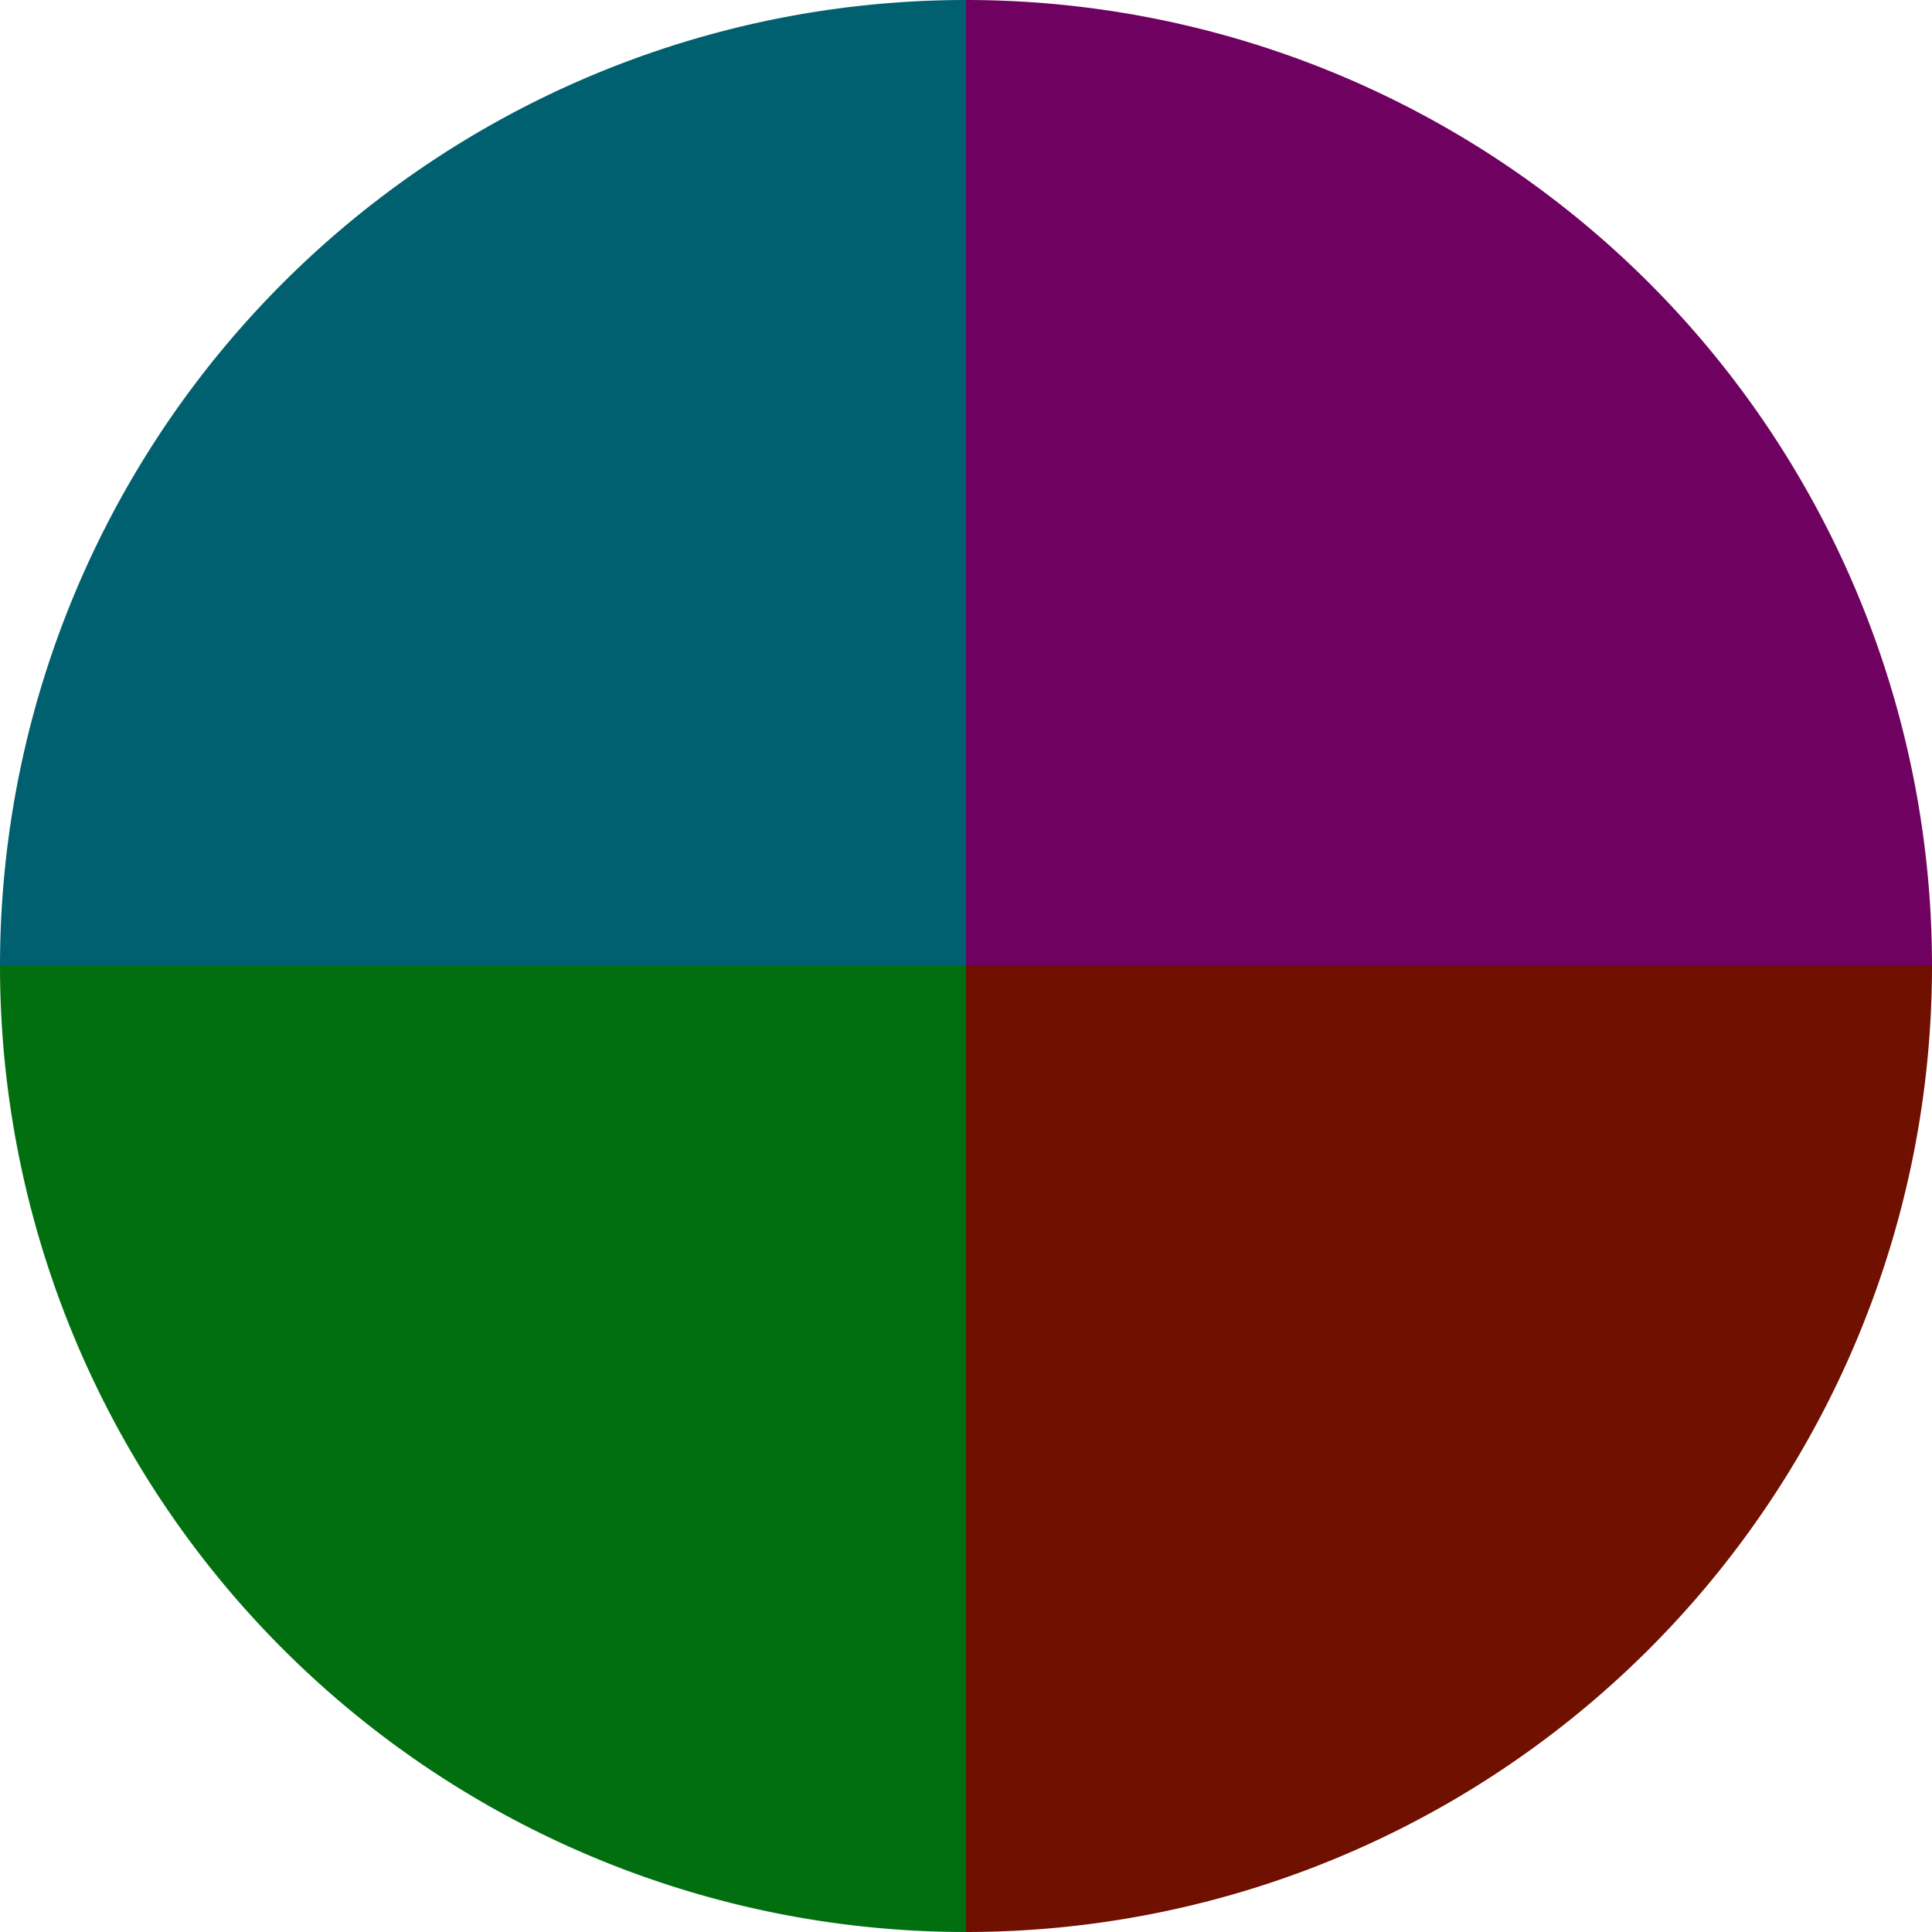 <?xml version="1.0" standalone="no"?>
<svg width="500" height="500" viewBox="-1 -1 2 2" xmlns="http://www.w3.org/2000/svg">
        <path d="M 0 -1 
             A 1,1 0 0,1 1 0             L 0,0
             z" fill="#6f0160" />
            <path d="M 1 0 
             A 1,1 0 0,1 0 1             L 0,0
             z" fill="#6f1001" />
            <path d="M 0 1 
             A 1,1 0 0,1 -1 0             L 0,0
             z" fill="#016f10" />
            <path d="M -1 0 
             A 1,1 0 0,1 -0 -1             L 0,0
             z" fill="#01606f" />
    </svg>
